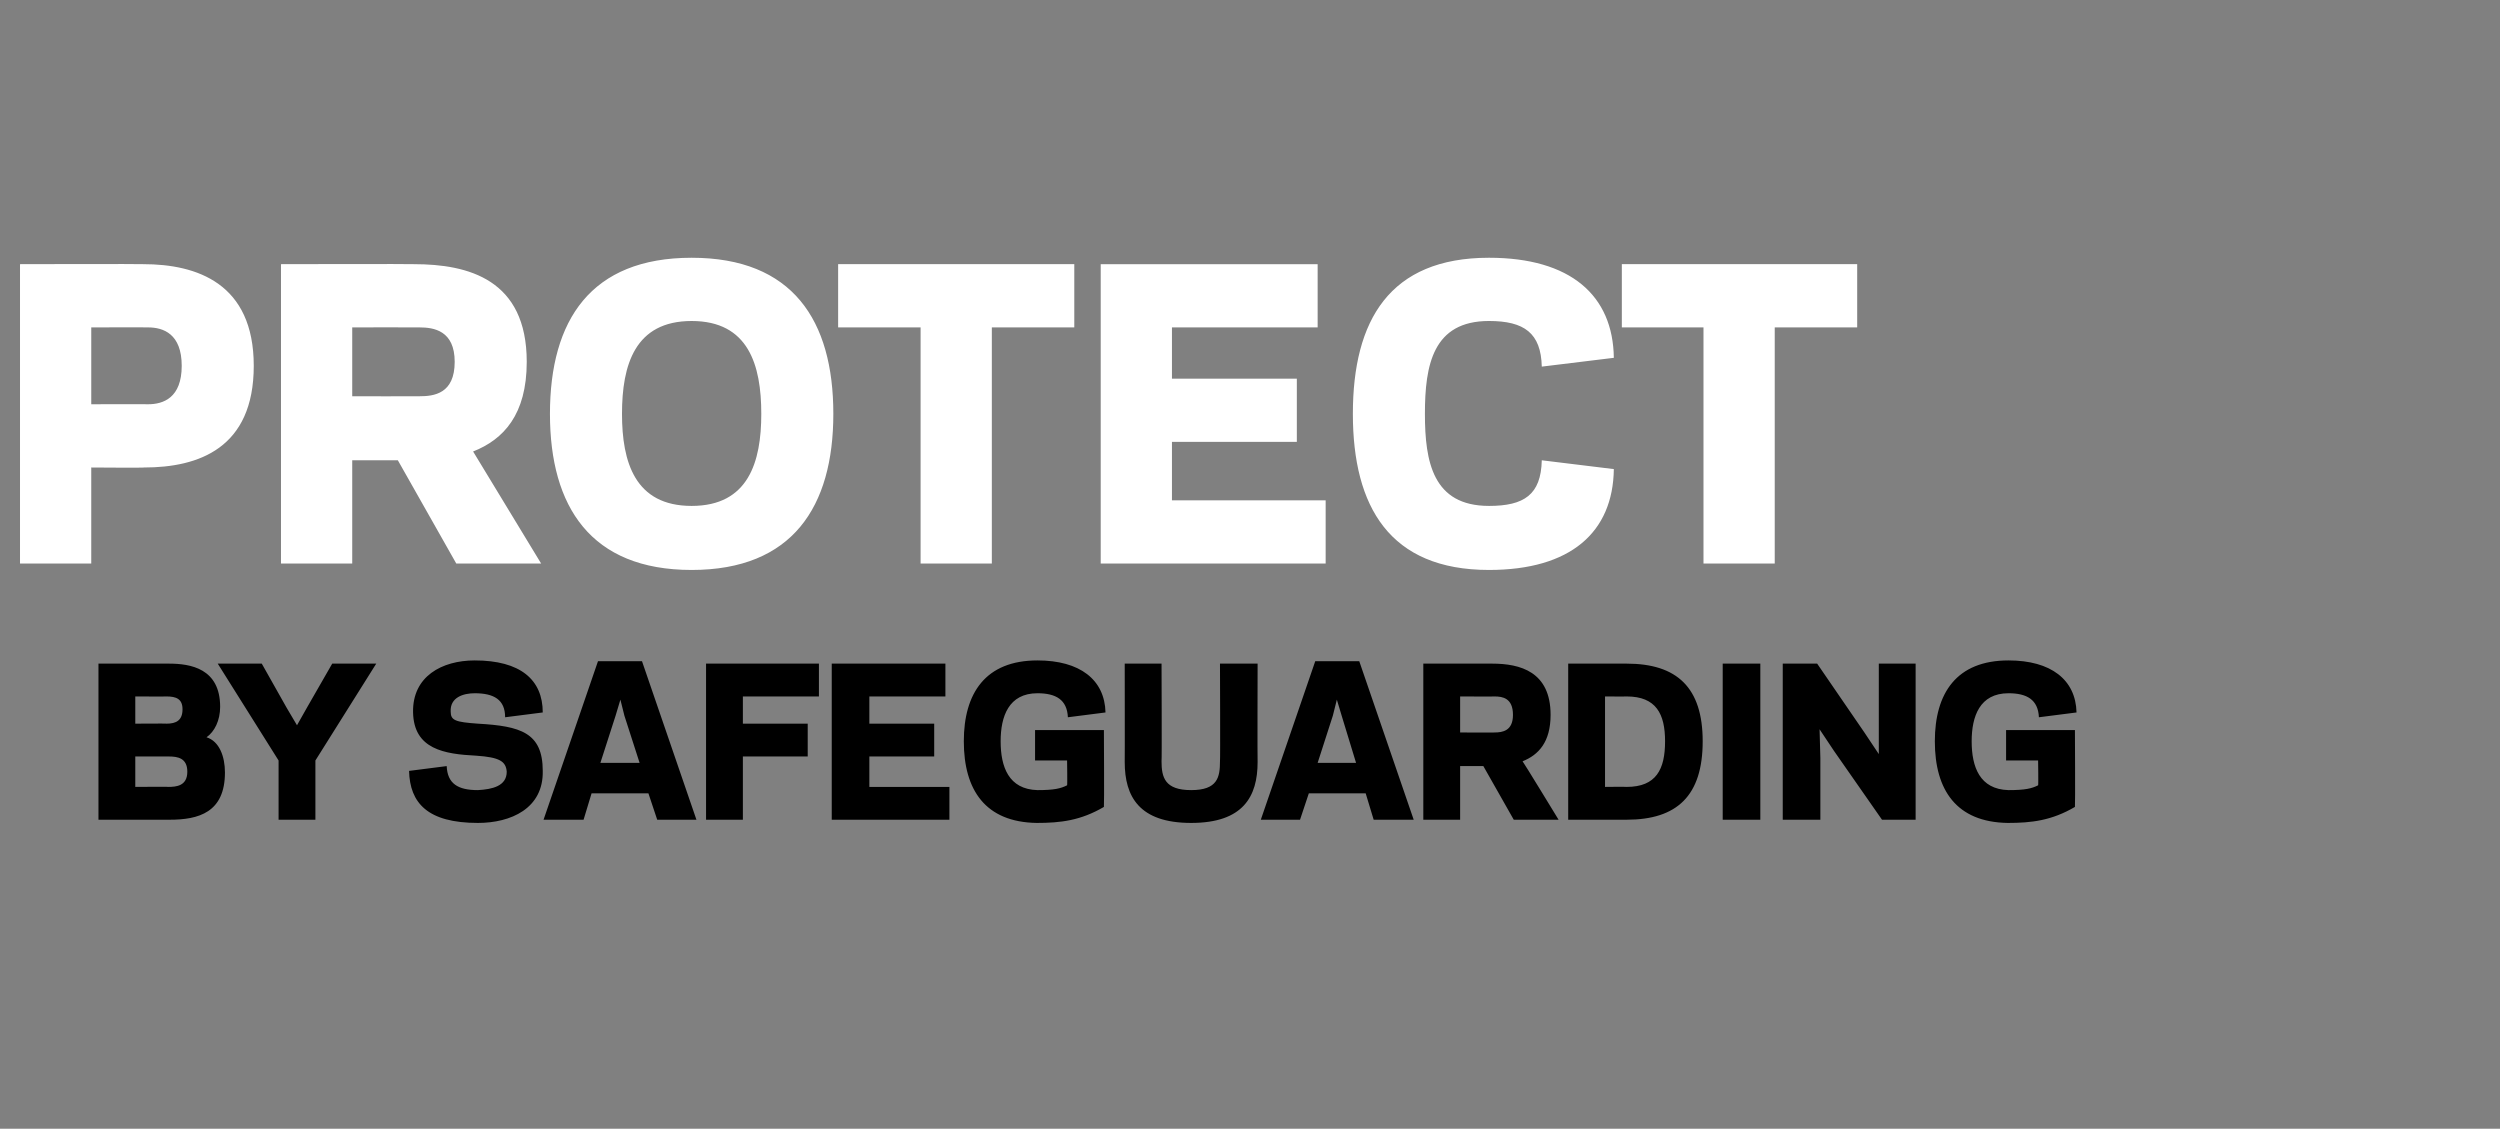 <?xml version="1.0" standalone="no"?><!DOCTYPE svg PUBLIC "-//W3C//DTD SVG 1.1//EN" "http://www.w3.org/Graphics/SVG/1.1/DTD/svg11.dtd"><svg xmlns="http://www.w3.org/2000/svg" version="1.1" width="312.3px" height="141px" viewBox="0 0 312.3 141"><rect x="0" y="0" width="312.3" height="141" fill="#808080" stroke="none"/><desc>PROTECT BY SAFEGUARDING</desc><defs/><g id="Polygon29843"><path d="m12.3 102.4l0-19.5c0 0 8.8 0 8.8 0c2.7 0 6.4.6 6.4 5.4c0 1.7-.7 3.1-1.7 3.8c1.6.5 2.3 2.4 2.3 4.4c0 5-3.3 5.9-6.9 5.9c.05 0-8.9 0-8.9 0zm8.7-4.1c1 0 2.4-.1 2.4-1.9c0-1.7-1.2-1.9-2.3-1.9c.05 0-4.2 0-4.2 0l0 3.8c0 0 4.15-.03 4.1 0zm-4.1-11.3l0 3.4c0 0 3.95-.03 3.9 0c1.2 0 2-.4 2-1.8c0-1.3-.8-1.6-2-1.6c.05.02-3.9 0-3.9 0zm15.8-4.1l3.1 5.5l1.3 2.2l1.3-2.3l3.1-5.4l5.5 0l-7.6 12.1l0 7.4l-4.6 0l0-7.4l-7.6-12.1l5.5 0zm18.4 13.4c0 0 4.7-.6 4.7-.6c.1 2.2 1.4 3 3.9 3c1.8-.1 3.6-.5 3.6-2.3c-.1-1.3-.9-1.8-3.8-2c-4-.2-7.8-.8-7.9-5.4c-.1-4.5 3.6-6.5 7.7-6.5c5.7 0 8.5 2.4 8.5 6.5c0 0-4.7.6-4.7.6c0-2.2-1.4-3-3.8-3c-1.4 0-3.1.5-3 2.3c0 1.1.6 1.3 3.4 1.5c5.3.3 8.1 1.1 8.1 5.9c.1 4.7-4 6.5-8.1 6.5c-6.3 0-8.5-2.5-8.6-6.5zm29.9 2.8l-7.1 0l-1 3.3l-5 0l6.8-19.8l5.5 0l6.8 19.8l-4.9 0l-1.1-3.3zm-6-3.8l4.9 0l-1.9-5.9l-.5-2l-.6 2l-1.9 5.9zm17.8 7.1l-4.6 0l0-19.5l14.1 0l0 4.1l-9.5 0l0 3.4l8.1 0l0 4.1l-8.1 0l0 7.9zm25.3-19.5l0 4.1l-9.5 0l0 3.4l8.1 0l0 4.1l-8.1 0l0 3.8l10 0l0 4.1l-14.7 0l0-19.5l14.2 0zm2.3 9.7c0-6 2.7-10.1 9.2-10.1c5.3 0 8.4 2.4 8.5 6.5c0 0-4.7.6-4.7.6c-.1-2.2-1.5-3-3.8-3c-3.6 0-4.6 2.9-4.6 6c0 3.2 1 6 4.6 6.1c2.1 0 2.9-.2 3.7-.6c.05.05 0-3.1 0-3.1l-4 0l0-3.8l8.6 0c0 0 .05 9.6 0 9.6c-2.9 1.7-5.4 2-8.4 2c-6.4-.1-9.1-4.1-9.1-10.2zm20.1 2.6c.02.02 0-12.3 0-12.3l4.6 0c0 0 .05 12.22 0 12.2c0 2 .4 3.6 3.7 3.6c3.3 0 3.6-1.6 3.6-3.6c.05.02 0-12.2 0-12.2l4.7 0c0 0-.03 12.32 0 12.3c0 4.3-1.8 7.6-8.3 7.6c-6.5 0-8.3-3.3-8.3-7.6zm30.1 3.9l-7.1 0l-1.1 3.3l-4.9 0l6.8-19.8l5.5 0l6.8 19.8l-5 0l-1-3.3zm-6-3.8l4.8 0l-1.8-5.9l-.6-2l-.5 2l-1.9 5.9zm17.8 7.1l-4.6 0l0-19.5c0 0 8.6 0 8.6 0c3.5 0 7.3 1 7.3 6.4c0 3.4-1.5 5-3.5 5.8c.05 0 4.5 7.3 4.5 7.3l-5.6 0l-3.8-6.7l-2.9 0l0 6.7zm4.3-10.9c1 0 2.3-.2 2.3-2.2c0-2.1-1.3-2.3-2.3-2.3c.05.02-4.3 0-4.3 0l0 4.5c0 0 4.35.02 4.3 0zm9.2 10.9l0-19.5c0 0 7.32 0 7.3 0c6.3 0 9.5 3 9.5 9.7c0 6.8-3.2 9.8-9.5 9.8c.02 0-7.3 0-7.3 0zm7.3-4.1c3.7 0 4.8-2.2 4.8-5.7c0-3.4-1.1-5.6-4.8-5.6c.02.02-2.7 0-2.7 0l0 11.3c0 0 2.72-.03 2.7 0zm16.7 4.1l-4.7 0l0-19.5l4.7 0l0 19.5zm9.2-8.6l-1.8-2.7l.1 3.6l0 7.7l-4.7 0l0-19.5l4.3 0l5.9 8.6l1.8 2.7l0-3.6l0-7.7l4.6 0l0 19.5l-4.2 0l-6-8.6zm12.6-1.2c0-6 2.7-10.1 9.2-10.1c5.3 0 8.4 2.4 8.5 6.5c0 0-4.7.6-4.7.6c-.1-2.2-1.5-3-3.8-3c-3.6 0-4.6 2.9-4.6 6c0 3.2 1 6 4.6 6.1c2.1 0 2.9-.2 3.7-.6c.05.05 0-3.1 0-3.1l-4 0l0-3.8l8.6 0c0 0 .05 9.6 0 9.6c-2.9 1.7-5.4 2-8.4 2c-6.4-.1-9.1-4.1-9.1-10.2z" stroke="none" fill="#000"/></g><g id="Polygon29842"><path d="m18.5 50.5c1.9 0 4.2-.8 4.2-4.8c0-4-2.3-4.8-4.2-4.8c.03-.02-7.1 0-7.1 0l0 9.6c0 0 7.13-.02 7.1 0zm-7.1 19.9l-8.9 0l0-37.4c0 0 15.36-.04 15.4 0c6.7 0 13.8 2.4 13.8 12.7c0 10.3-6.9 12.7-13.7 12.7c.05.05-6.6 0-6.6 0l0 12zm32.6 0l-8.9 0l0-37.4c0 0 16.6-.04 16.6 0c6.8 0 14.1 1.9 14.1 12.2c0 6.6-2.9 9.7-6.7 11.2c-.01-.02 8.5 14 8.5 14l-10.6 0l-7.3-12.9l-5.7 0l0 12.9zm8.4-20.9c1.8 0 4.4-.3 4.4-4.3c0-3.9-2.6-4.3-4.4-4.3c-.03-.02-8.4 0-8.4 0l0 8.6c0 0 8.37.02 8.4 0zm16.3 2.2c0-11.7 5.1-19.5 17.7-19.5c12.6 0 17.7 7.8 17.7 19.5c0 11.6-5.1 19.5-17.7 19.5c-12.6 0-17.7-7.9-17.7-19.5zm9 0c0 6 1.6 11.5 8.7 11.5c7.1 0 8.7-5.5 8.7-11.5c0-6.1-1.6-11.6-8.7-11.6c-7.1 0-8.7 5.5-8.7 11.6zm46.2 18.7l-8.9 0l0-29.5l-10.3 0l0-7.9l29.5 0l0 7.9l-10.3 0l0 29.5zm40.7-37.4l0 7.9l-18.2 0l0 6.4l15.6 0l0 7.9l-15.6 0l0 7.3l19.2 0l0 7.9l-28.1 0l0-37.4l27.1 0zm21.4 30.2c4.4 0 6.5-1.4 6.6-5.7c0 0 9 1.1 9 1.1c-.1 7.9-5.4 12.6-15.6 12.6c-12.4 0-17-7.9-17-19.5c0-11.7 4.6-19.5 17-19.5c10.2 0 15.5 4.7 15.6 12.5c0 0-9 1.1-9 1.1c-.1-4.2-2.2-5.7-6.6-5.7c-7 0-8 5.5-8 11.6c0 6 1 11.5 8 11.5zm35.7 7.2l-8.9 0l0-29.5l-10.2 0l0-7.9l29.4 0l0 7.9l-10.3 0l0 29.5z" stroke="none" fill="#fff"/></g></svg>